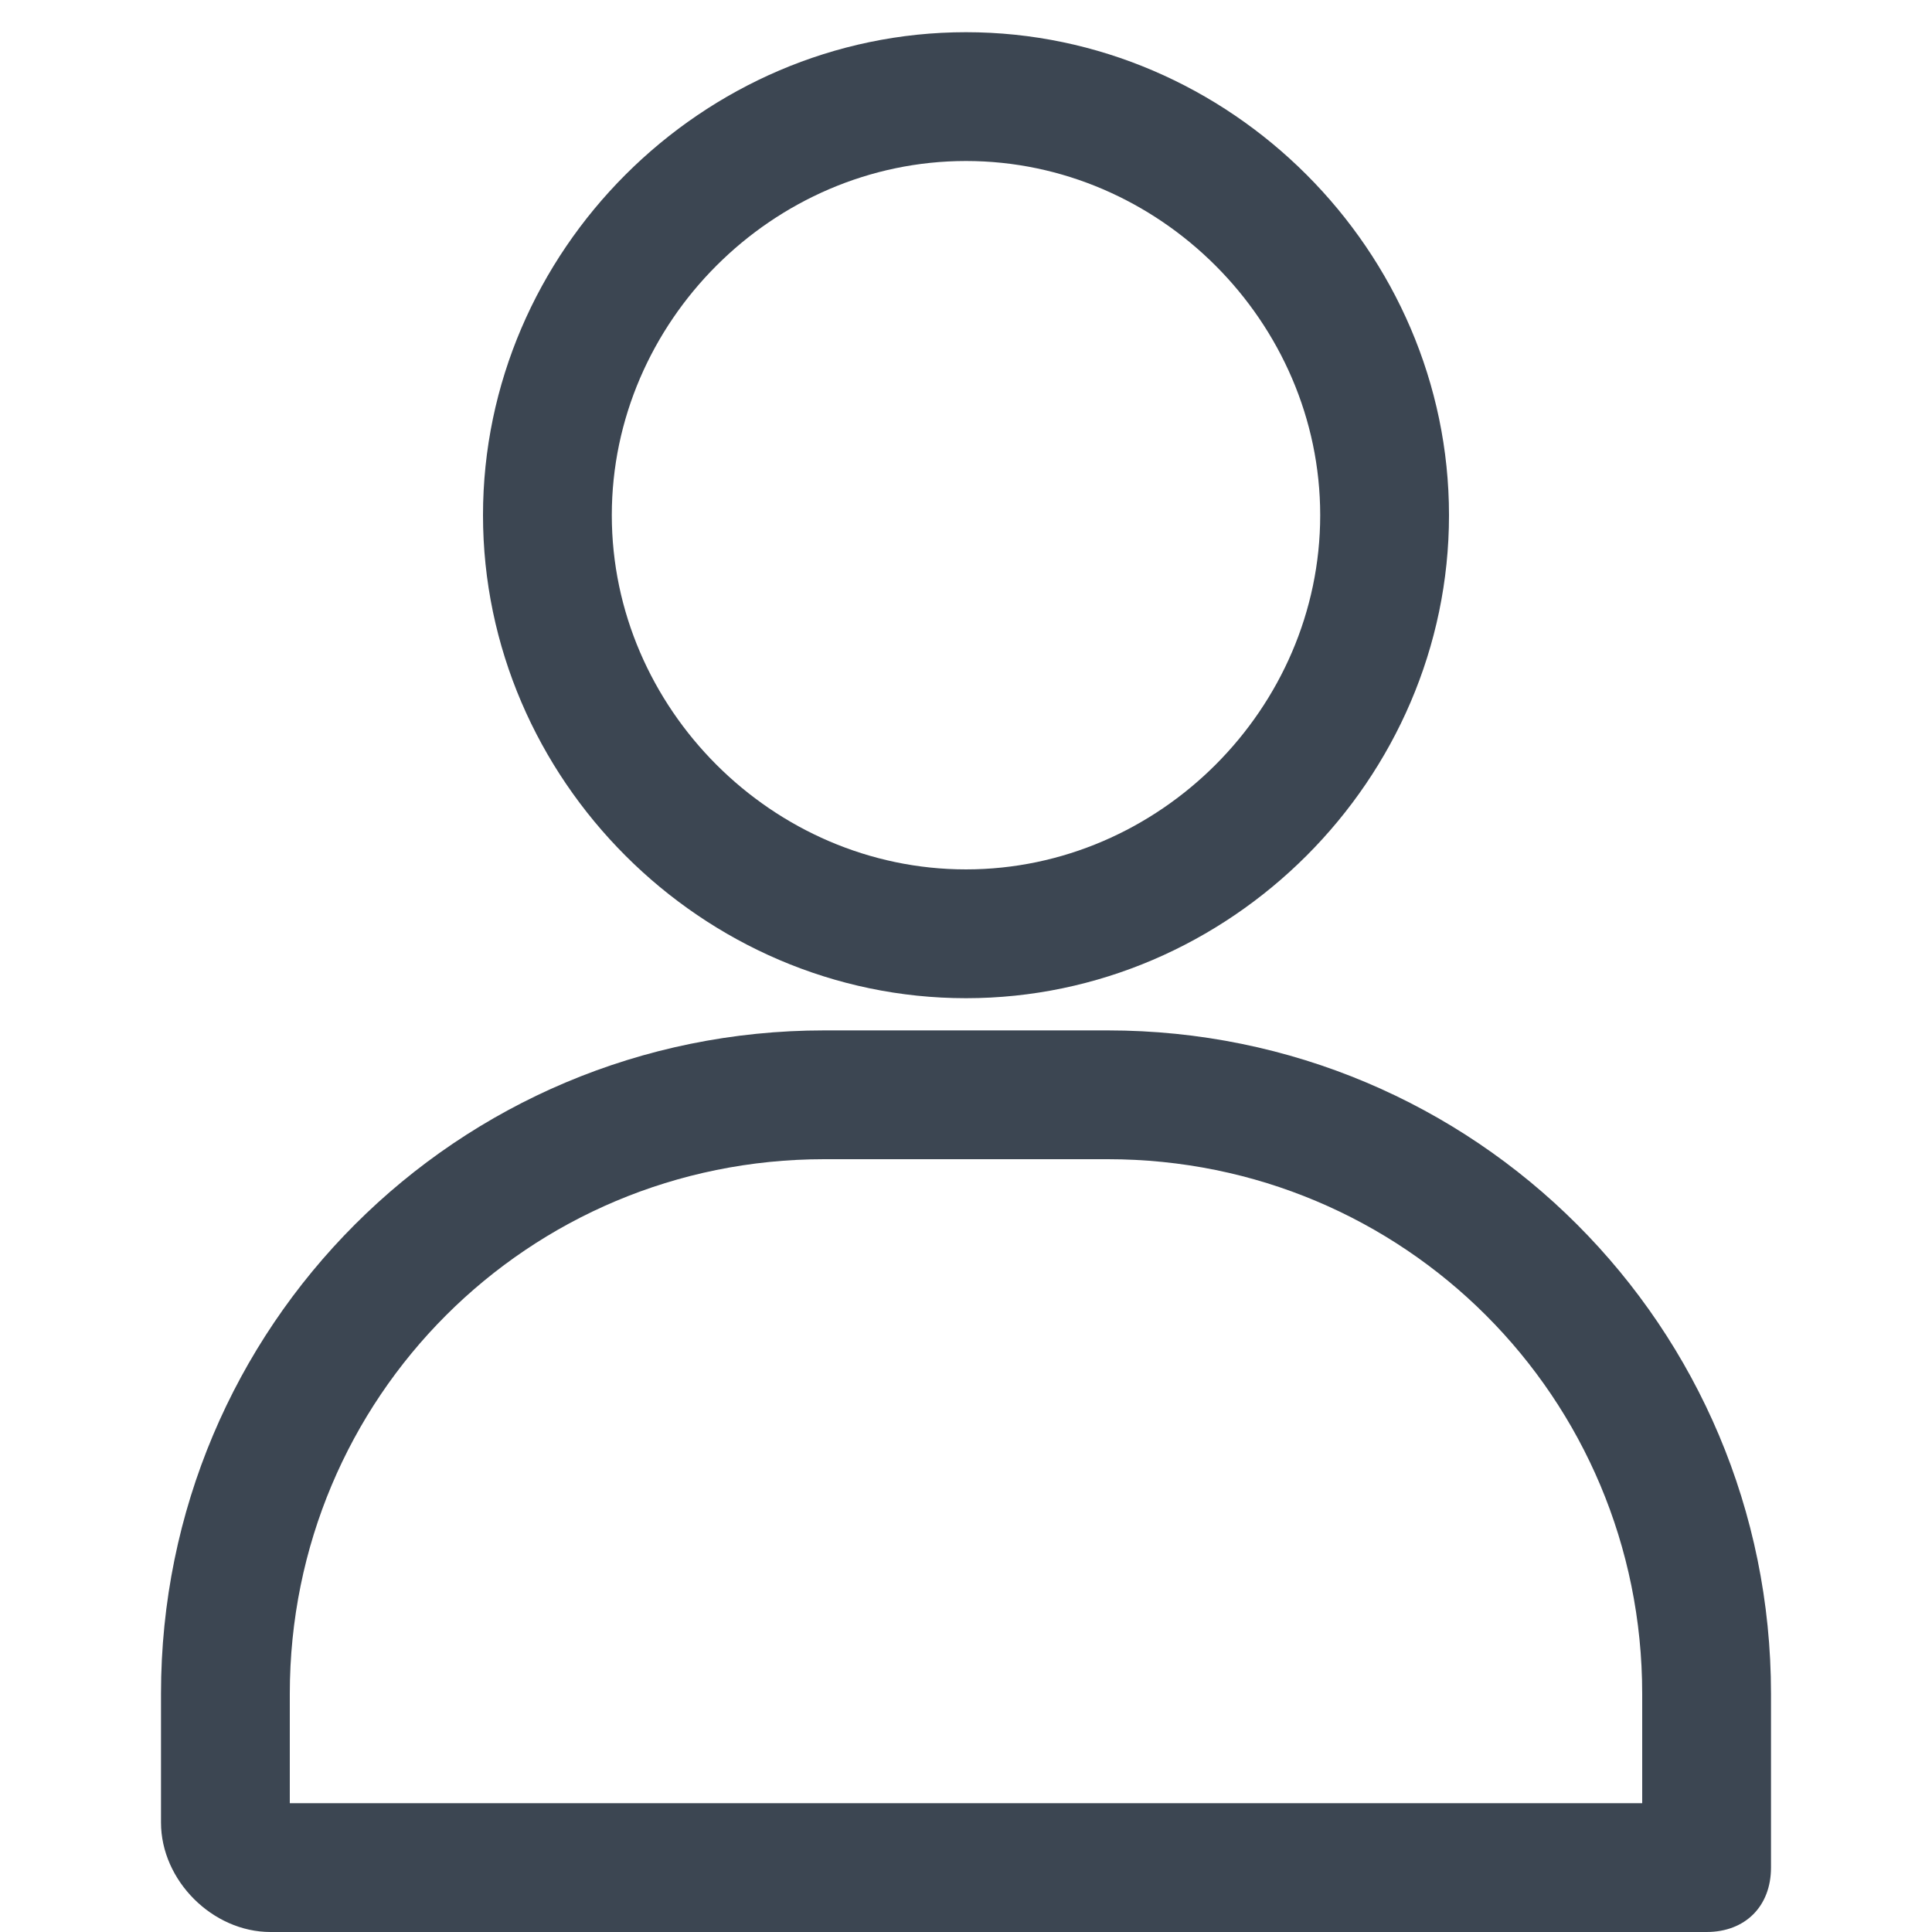 <?xml version="1.0" encoding="UTF-8"?>
<svg id="Livello_1" data-name="Livello 1" xmlns="http://www.w3.org/2000/svg" version="1.1" viewBox="0 0 30 30">
  <defs>
    <style>
      .cls-1 {
        fill: #3C4652;
        stroke-width: 0px;
      }
    </style>
  </defs>
  <path class="cls-1" d="M26.5,30H4.2c-.9,0-1.7-.8-1.7-1.7v-2c0-5.7,4.6-10.3,10.3-10.3h4.4c5.7,0,10.3,4.6,10.3,10.3v2.7c0,.6-.4,1-1,1ZM4.5,28h21v-1.7c0-4.6-3.7-8.3-8.3-8.3h-4.4c-4.6,0-8.3,3.7-8.3,8.3v1.7Z"/>
  <path class="cls-1" d="M15,15.5c-4.1,0-7.5-3.4-7.5-7.5S10.9.5,15,.5s7.5,3.4,7.5,7.5-3.4,7.5-7.5,7.5ZM15,2.5c-3,0-5.5,2.5-5.5,5.5s2.5,5.5,5.5,5.5,5.5-2.5,5.5-5.5-2.5-5.5-5.5-5.5Z"/>
</svg>